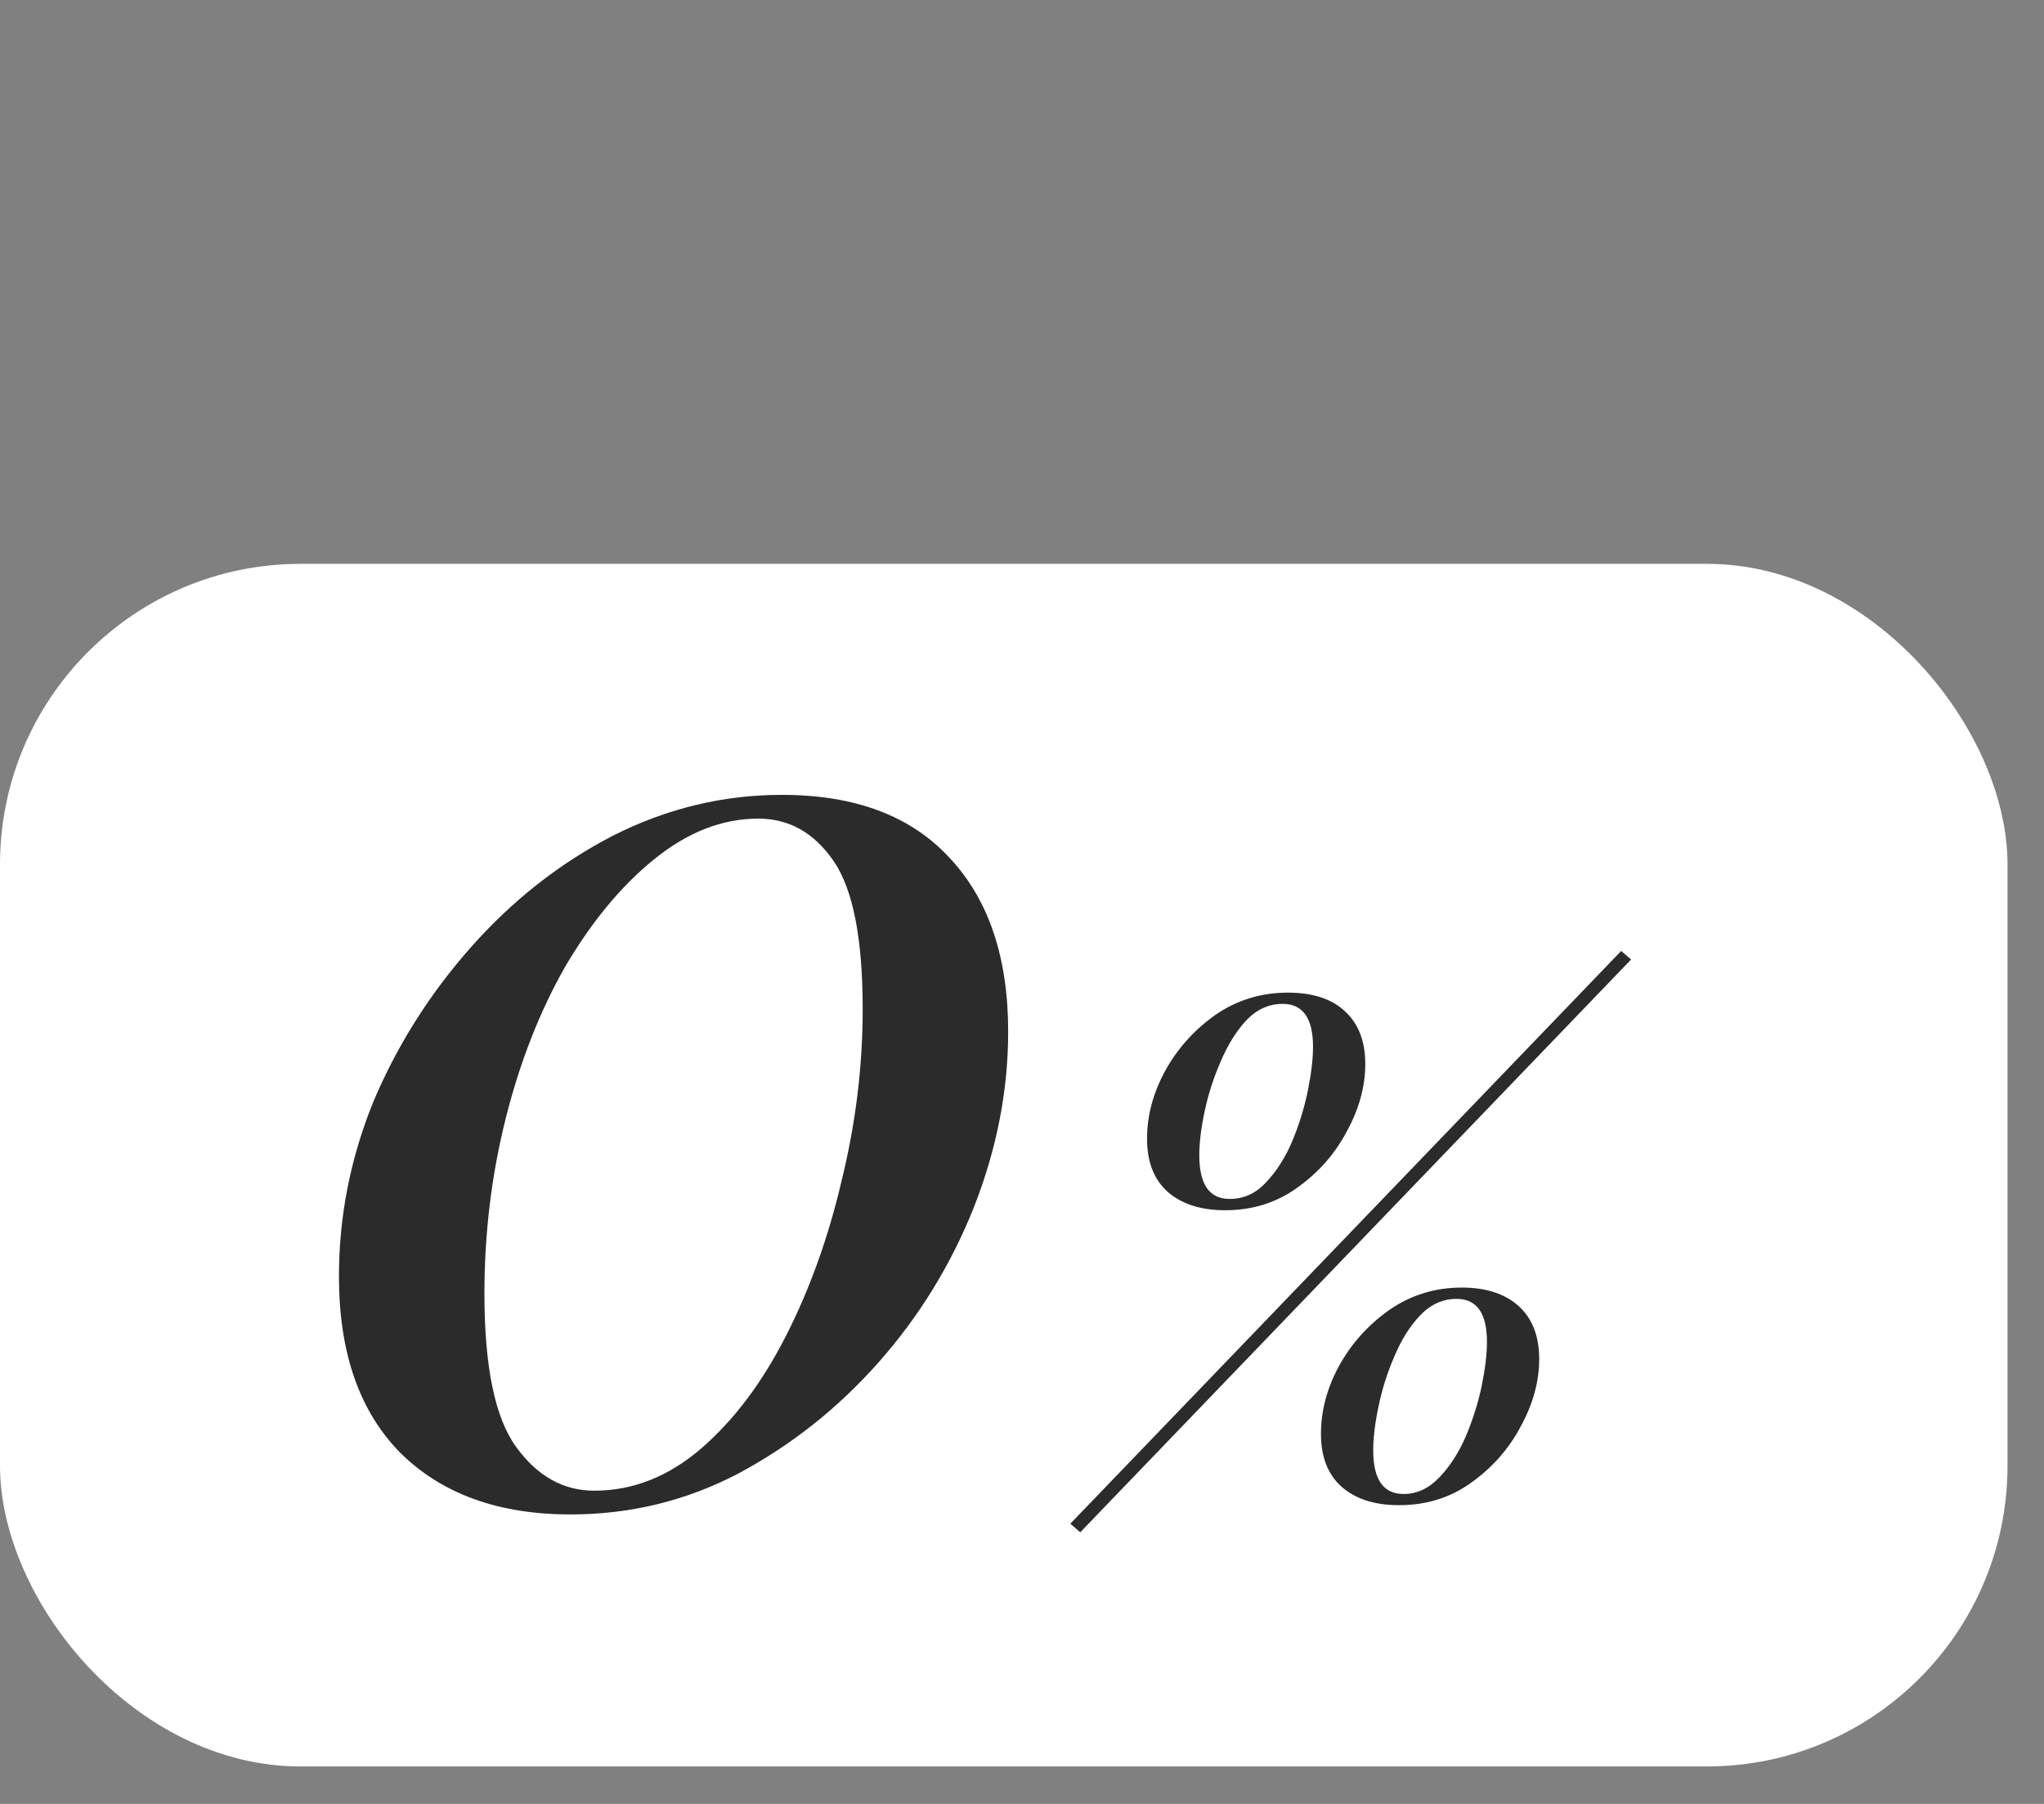 <?xml version="1.0" encoding="UTF-8"?> <svg xmlns="http://www.w3.org/2000/svg" width="34" height="30" viewBox="0 0 34 30" fill="none"><rect x="0" y="0" width="34" height="30" fill="#808080" stroke="none"/> <rect y="9.377" width="33.393" height="20" rx="5" fill="white"></rect> <path d="M13.008 13.219C14.225 13.219 15.157 13.57 15.802 14.274C16.447 14.964 16.77 15.925 16.77 17.157C16.77 18.139 16.579 19.114 16.198 20.082C15.817 21.036 15.289 21.894 14.614 22.657C13.939 23.419 13.162 24.035 12.282 24.505C11.417 24.959 10.485 25.186 9.488 25.186C8.3 25.186 7.361 24.849 6.672 24.174C5.983 23.485 5.638 22.503 5.638 21.227C5.638 20.229 5.829 19.261 6.21 18.323C6.606 17.384 7.149 16.526 7.838 15.748C8.527 14.971 9.312 14.355 10.192 13.9C11.087 13.446 12.025 13.219 13.008 13.219ZM12.612 13.614C12.011 13.614 11.431 13.842 10.874 14.296C10.331 14.736 9.84 15.331 9.4 16.078C8.975 16.826 8.645 17.67 8.41 18.608C8.175 19.547 8.058 20.515 8.058 21.512C8.058 22.73 8.234 23.581 8.586 24.064C8.938 24.549 9.371 24.791 9.884 24.791C10.529 24.791 11.123 24.556 11.666 24.087C12.209 23.617 12.678 22.994 13.074 22.216C13.47 21.439 13.778 20.581 13.998 19.642C14.233 18.689 14.35 17.736 14.35 16.782C14.35 15.609 14.189 14.788 13.866 14.319C13.543 13.849 13.125 13.614 12.612 13.614ZM21.335 16.695C21.107 16.695 20.906 16.786 20.73 16.97C20.561 17.153 20.418 17.384 20.301 17.663C20.183 17.934 20.095 18.209 20.037 18.488C19.978 18.766 19.949 19.008 19.949 19.213C19.949 19.698 20.117 19.939 20.455 19.939C20.682 19.939 20.88 19.852 21.049 19.675C21.225 19.492 21.371 19.265 21.489 18.994C21.606 18.715 21.694 18.433 21.753 18.146C21.811 17.86 21.841 17.615 21.841 17.41C21.841 16.933 21.672 16.695 21.335 16.695ZM19.08 18.939C19.08 18.557 19.179 18.183 19.377 17.817C19.582 17.442 19.861 17.131 20.213 16.881C20.572 16.632 20.975 16.508 21.423 16.508C21.833 16.508 22.149 16.61 22.369 16.816C22.596 17.021 22.71 17.314 22.71 17.695C22.71 18.07 22.607 18.444 22.402 18.817C22.204 19.192 21.929 19.503 21.577 19.753C21.232 20.002 20.832 20.127 20.378 20.127C19.974 20.127 19.655 20.024 19.421 19.819C19.193 19.613 19.08 19.32 19.08 18.939ZM24.228 21.601C24 21.601 23.799 21.692 23.623 21.875C23.454 22.052 23.311 22.279 23.194 22.558C23.076 22.829 22.988 23.108 22.93 23.393C22.871 23.672 22.842 23.914 22.842 24.119C22.842 24.604 23.01 24.846 23.348 24.846C23.568 24.846 23.766 24.754 23.942 24.57C24.118 24.387 24.264 24.16 24.382 23.889C24.499 23.61 24.587 23.331 24.646 23.052C24.704 22.767 24.734 22.521 24.734 22.316C24.734 21.839 24.565 21.601 24.228 21.601ZM21.973 23.845C21.973 23.463 22.072 23.089 22.27 22.723C22.475 22.349 22.754 22.037 23.106 21.788C23.465 21.538 23.868 21.413 24.316 21.413C24.719 21.413 25.034 21.516 25.262 21.721C25.489 21.927 25.603 22.22 25.603 22.602C25.603 22.976 25.5 23.349 25.295 23.724C25.097 24.098 24.822 24.409 24.47 24.659C24.125 24.908 23.725 25.032 23.271 25.032C22.867 25.032 22.548 24.93 22.314 24.724C22.086 24.519 21.973 24.226 21.973 23.845ZM26.967 15.815L27.132 15.957L17.969 25.483L17.804 25.34L26.967 15.815Z" fill="#2B2B2B"></path> </svg> 